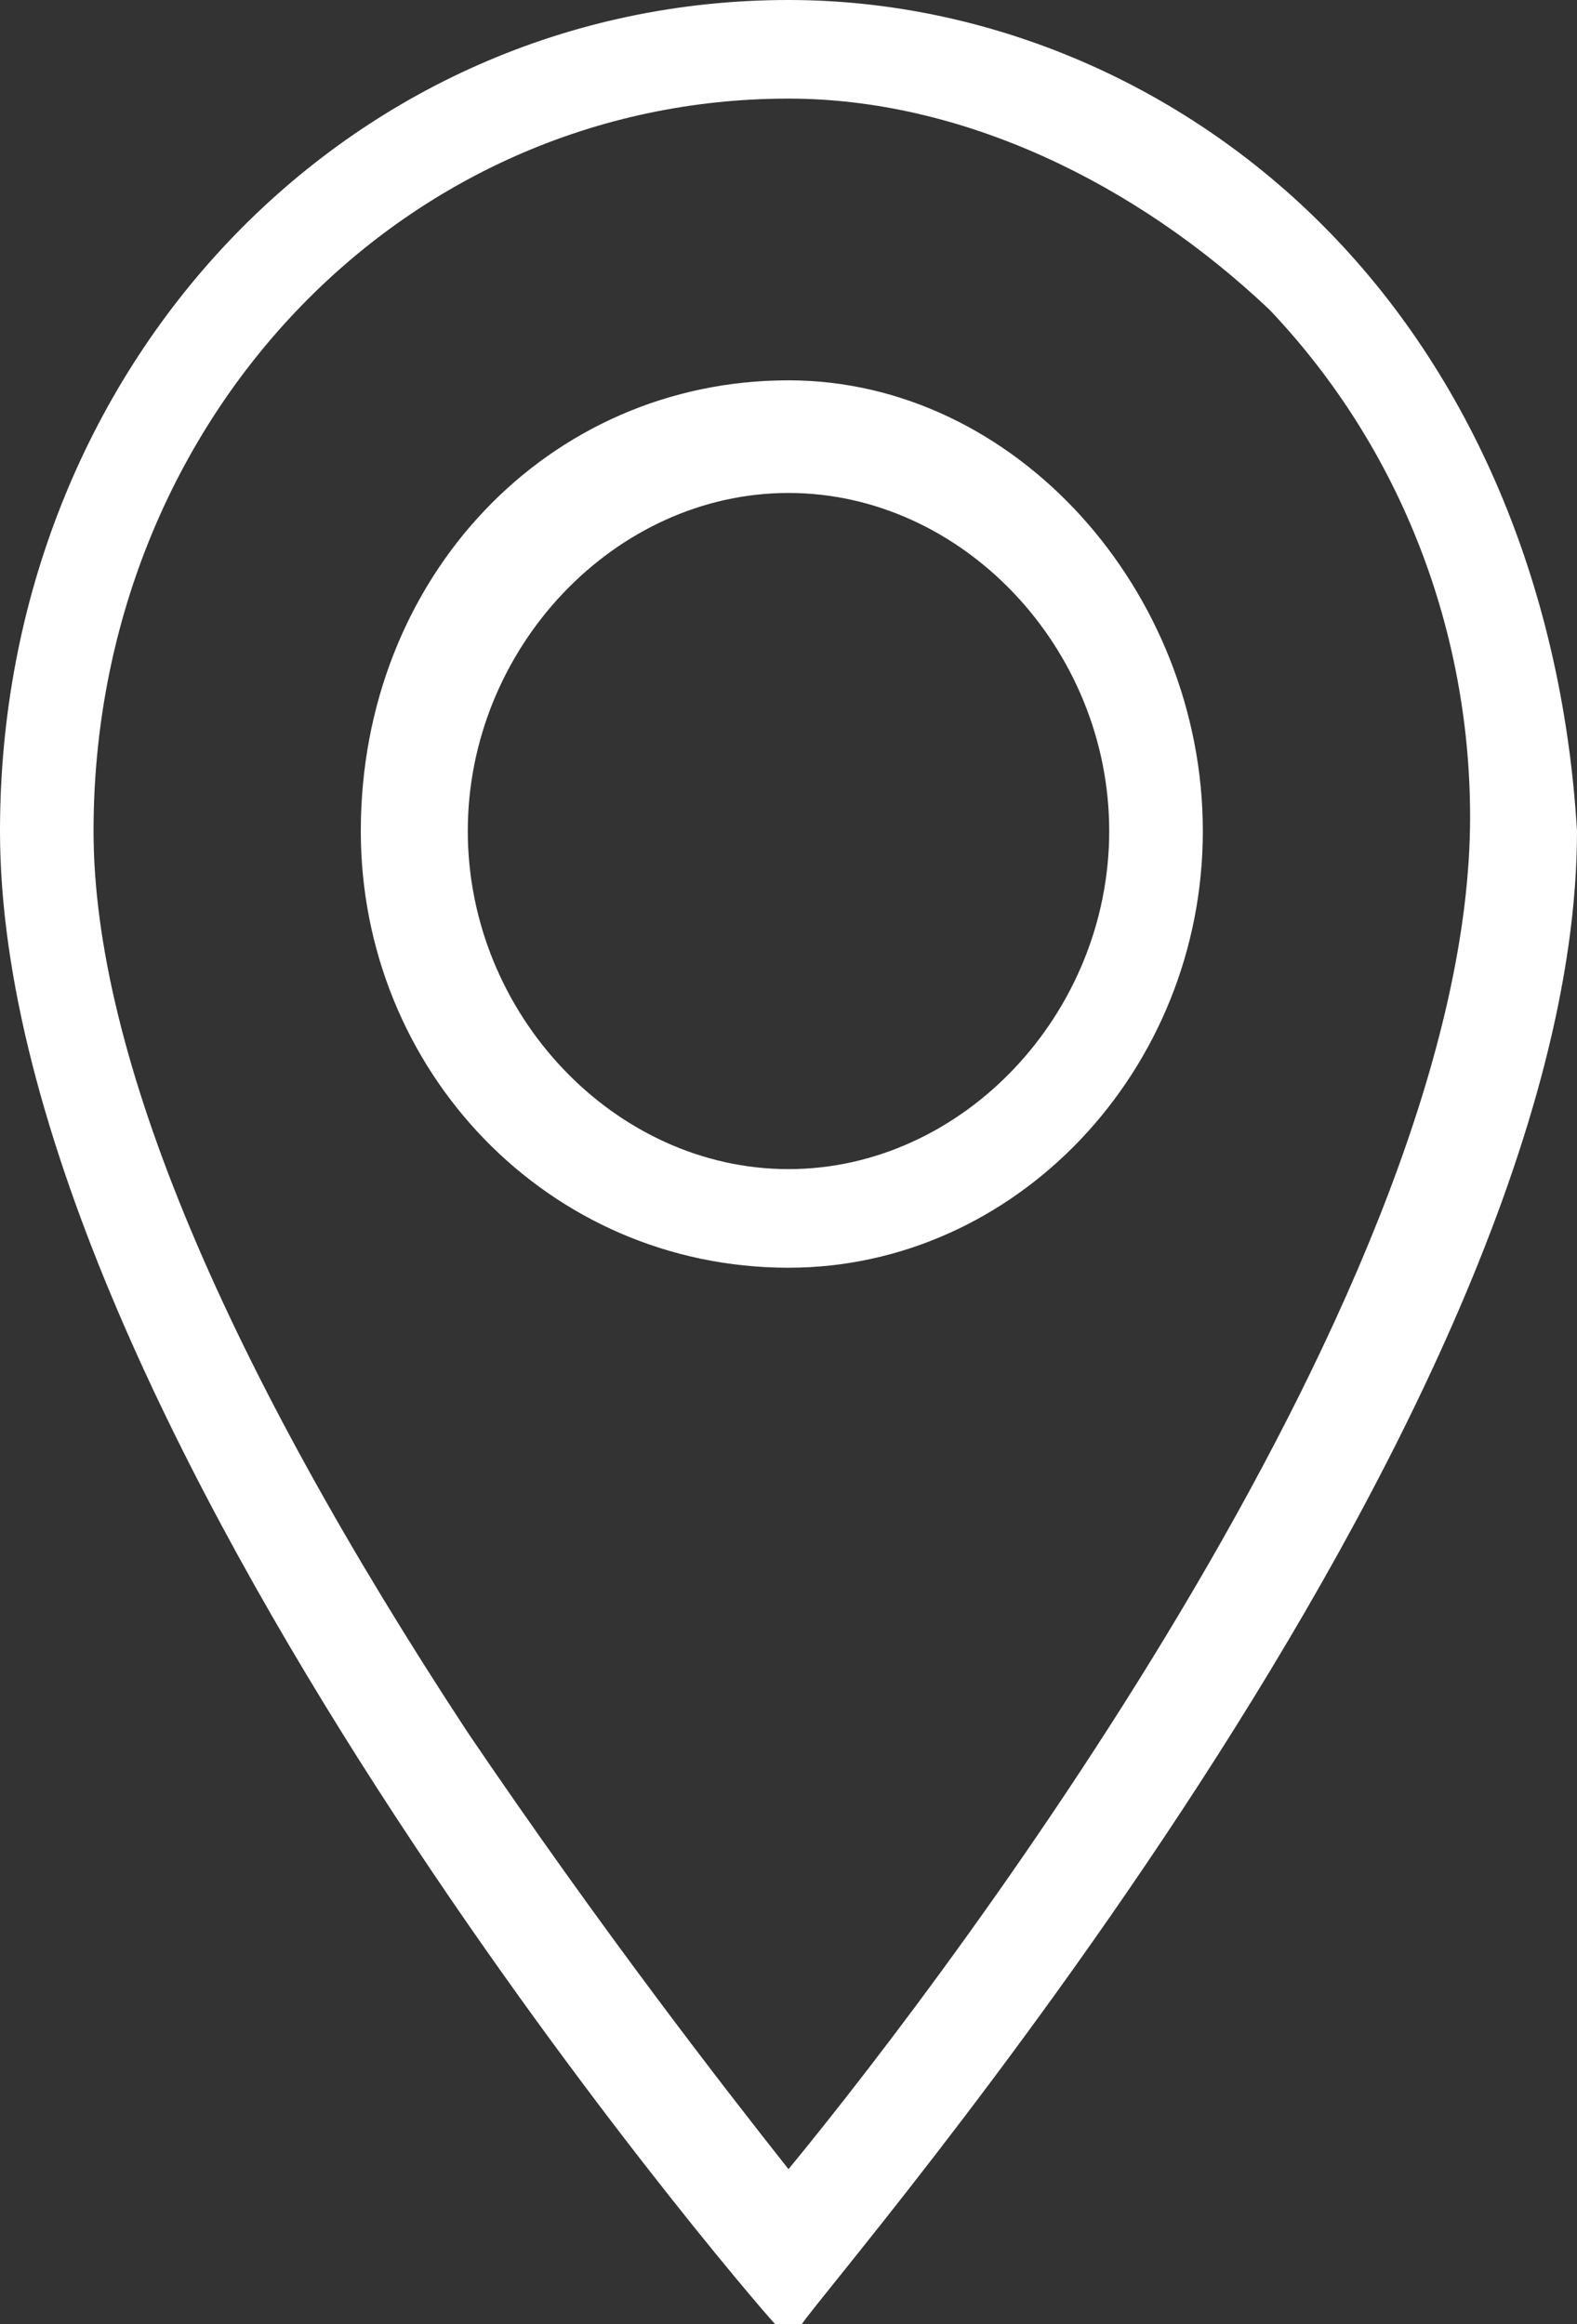 <svg xmlns="http://www.w3.org/2000/svg" width="19" height="28" viewBox="0 0 19 28" fill="none"><rect x="0" y="0" width="19" height="28" fill="#333333" stroke="none"/><path d="M4.347 10.012C4.347 12.897 6.602 15.273 9.5 15.273C12.237 15.273 14.492 12.897 14.492 10.012C14.492 7.127 12.237 4.582 9.5 4.582C6.602 4.582 4.347 6.958 4.347 10.012ZM9.5 14.085C7.407 14.085 5.636 12.218 5.636 10.012C5.636 7.806 7.407 5.939 9.5 5.939C11.593 5.939 13.364 7.806 13.364 10.012C13.364 12.218 11.593 14.085 9.5 14.085Z" fill="white"></path><path d="M16.102 2.885C14.331 1.018 11.915 0 9.5 0C4.186 0 0 4.412 0 10.012C0 17.139 9.017 27.661 9.339 28C9.339 28 9.339 28 9.5 28C9.661 28 9.661 28 9.661 28C9.983 27.491 19 17.139 19 10.012C18.839 7.297 17.873 4.752 16.102 2.885ZM15.297 3.733C16.907 5.43 17.712 7.636 17.712 9.842C17.712 15.442 11.593 23.588 9.5 26.133C8.695 25.115 7.246 23.248 5.636 20.873C2.737 16.461 1.127 12.727 1.127 10.012C1.127 5.091 4.831 1.188 9.5 1.188C11.593 1.188 13.686 2.206 15.297 3.733Z" fill="white"></path></svg>